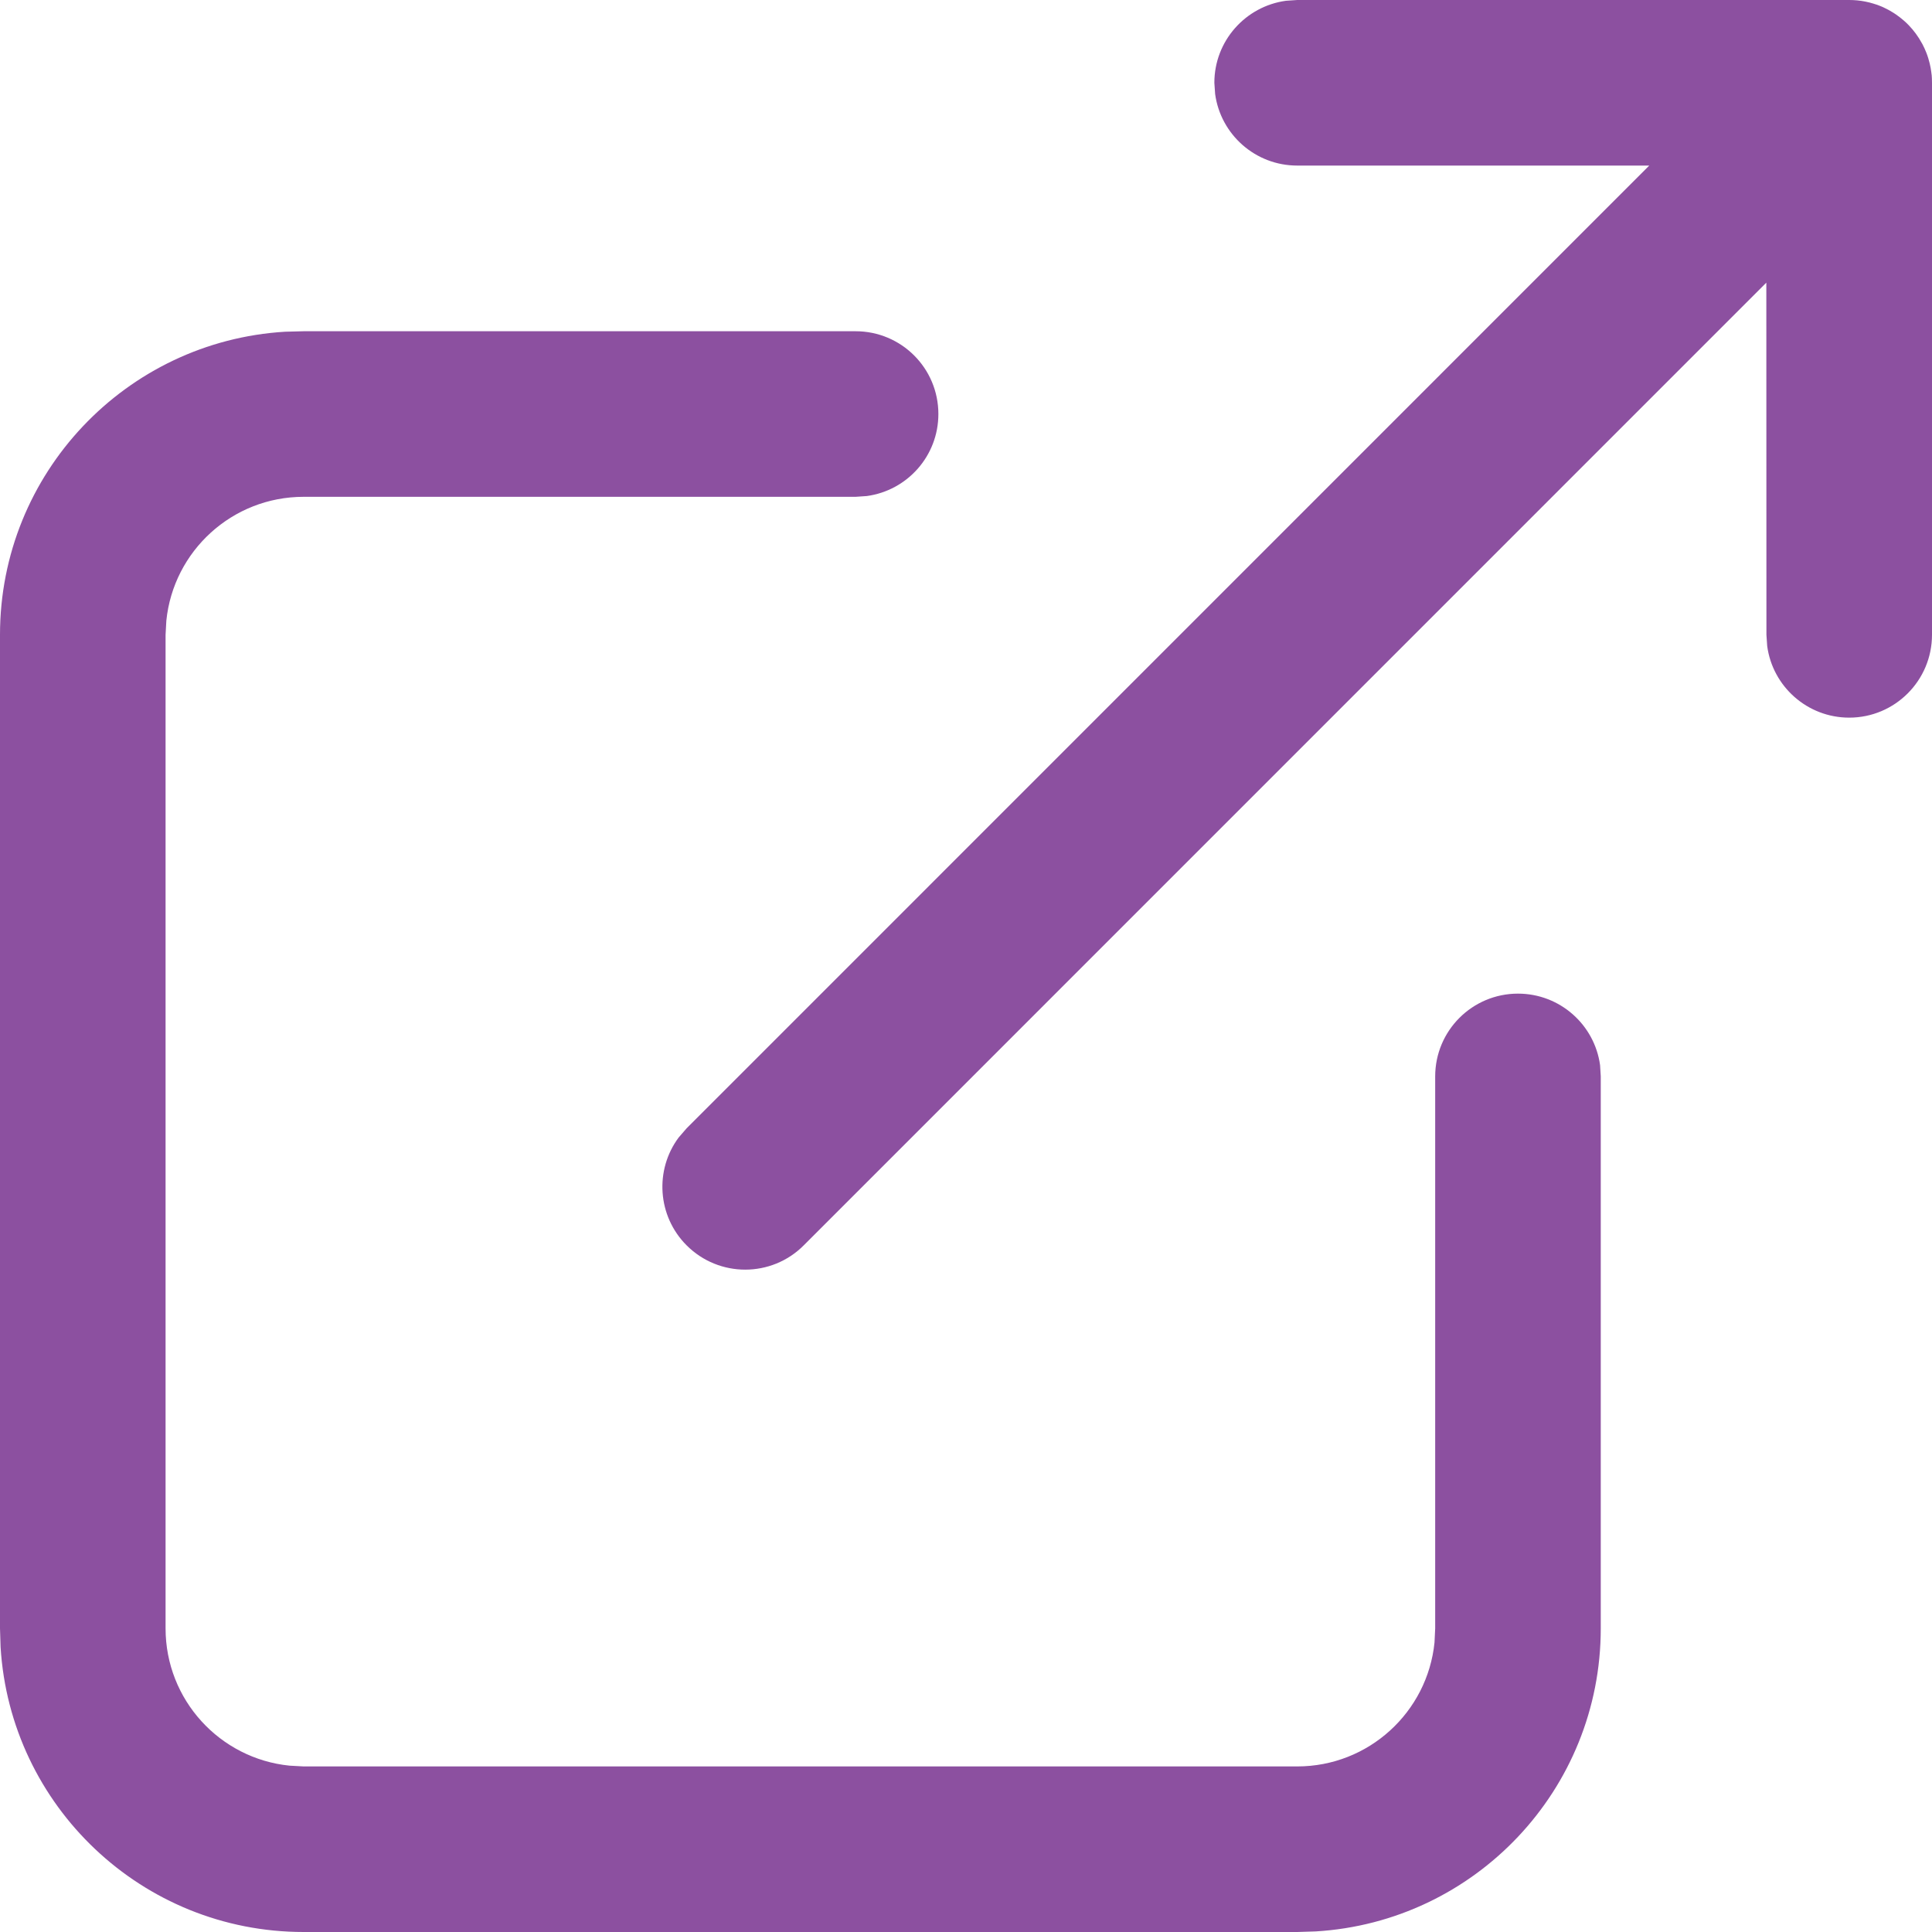<svg xmlns="http://www.w3.org/2000/svg" width="20" height="20" viewBox="0 0 20 20"><g fill="none" fill-rule="evenodd"><rect width="20" height="20"/><path fill="#8C50A0" d="M8.857,3.429 C9.331,3.429 9.714,3.812 9.714,4.286 C9.714,4.72 9.392,5.078 8.973,5.135 L8.857,5.143 L3.143,5.143 C2.403,5.143 1.795,5.705 1.722,6.425 L1.714,6.571 L1.714,16.857 C1.714,17.597 2.276,18.205 2.997,18.278 L3.143,18.286 L13.429,18.286 C14.168,18.286 14.777,17.724 14.85,17.003 L14.857,16.857 L14.857,11.143 C14.857,10.669 15.241,10.286 15.714,10.286 C16.148,10.286 16.507,10.608 16.564,11.027 L16.571,11.143 L16.571,16.857 C16.571,18.529 15.267,19.895 13.62,19.994 L13.429,20 L3.143,20 C1.471,20 0.105,18.695 0.006,17.049 L0,16.857 L0,6.571 C0,4.9 1.305,3.533 2.951,3.434 L3.143,3.429 L8.857,3.429 Z M19.36,0.028 L19.392,0.037 C19.415,0.044 19.437,0.051 19.459,0.06 C19.475,0.066 19.491,0.073 19.507,0.081 C19.522,0.088 19.536,0.095 19.551,0.103 C19.567,0.112 19.584,0.122 19.6,0.132 C19.616,0.142 19.631,0.152 19.645,0.163 C19.658,0.172 19.67,0.181 19.683,0.192 C19.702,0.207 19.719,0.222 19.736,0.238 C19.74,0.242 19.744,0.247 19.749,0.251 L19.758,0.26 C19.811,0.315 19.858,0.378 19.895,0.447 C19.897,0.45 19.899,0.453 19.901,0.457 C19.916,0.486 19.93,0.516 19.942,0.547 C19.95,0.567 19.956,0.586 19.962,0.605 C19.967,0.622 19.972,0.639 19.976,0.656 C19.98,0.672 19.983,0.688 19.986,0.703 C19.988,0.716 19.99,0.728 19.992,0.741 L19.997,0.78 C19.998,0.791 19.998,0.802 19.999,0.813 L20,0.857 L20,6.571 C20,7.045 19.616,7.429 19.143,7.429 C18.709,7.429 18.35,7.106 18.294,6.688 L18.286,6.571 L18.285,2.926 L8.32,12.892 C7.986,13.227 7.443,13.227 7.108,12.892 C6.804,12.588 6.776,12.111 7.025,11.776 L7.108,11.68 L17.073,1.714 L13.429,1.714 C12.995,1.714 12.636,1.392 12.579,0.973 L12.571,0.857 C12.571,0.423 12.894,0.065 13.312,0.008 L13.429,0 L19.143,-1.24831642e-17 C19.198,-1.38777878e-17 19.253,0.005 19.308,0.016 C19.323,0.019 19.338,0.022 19.353,0.026 L19.36,0.028 Z"/></g></svg>